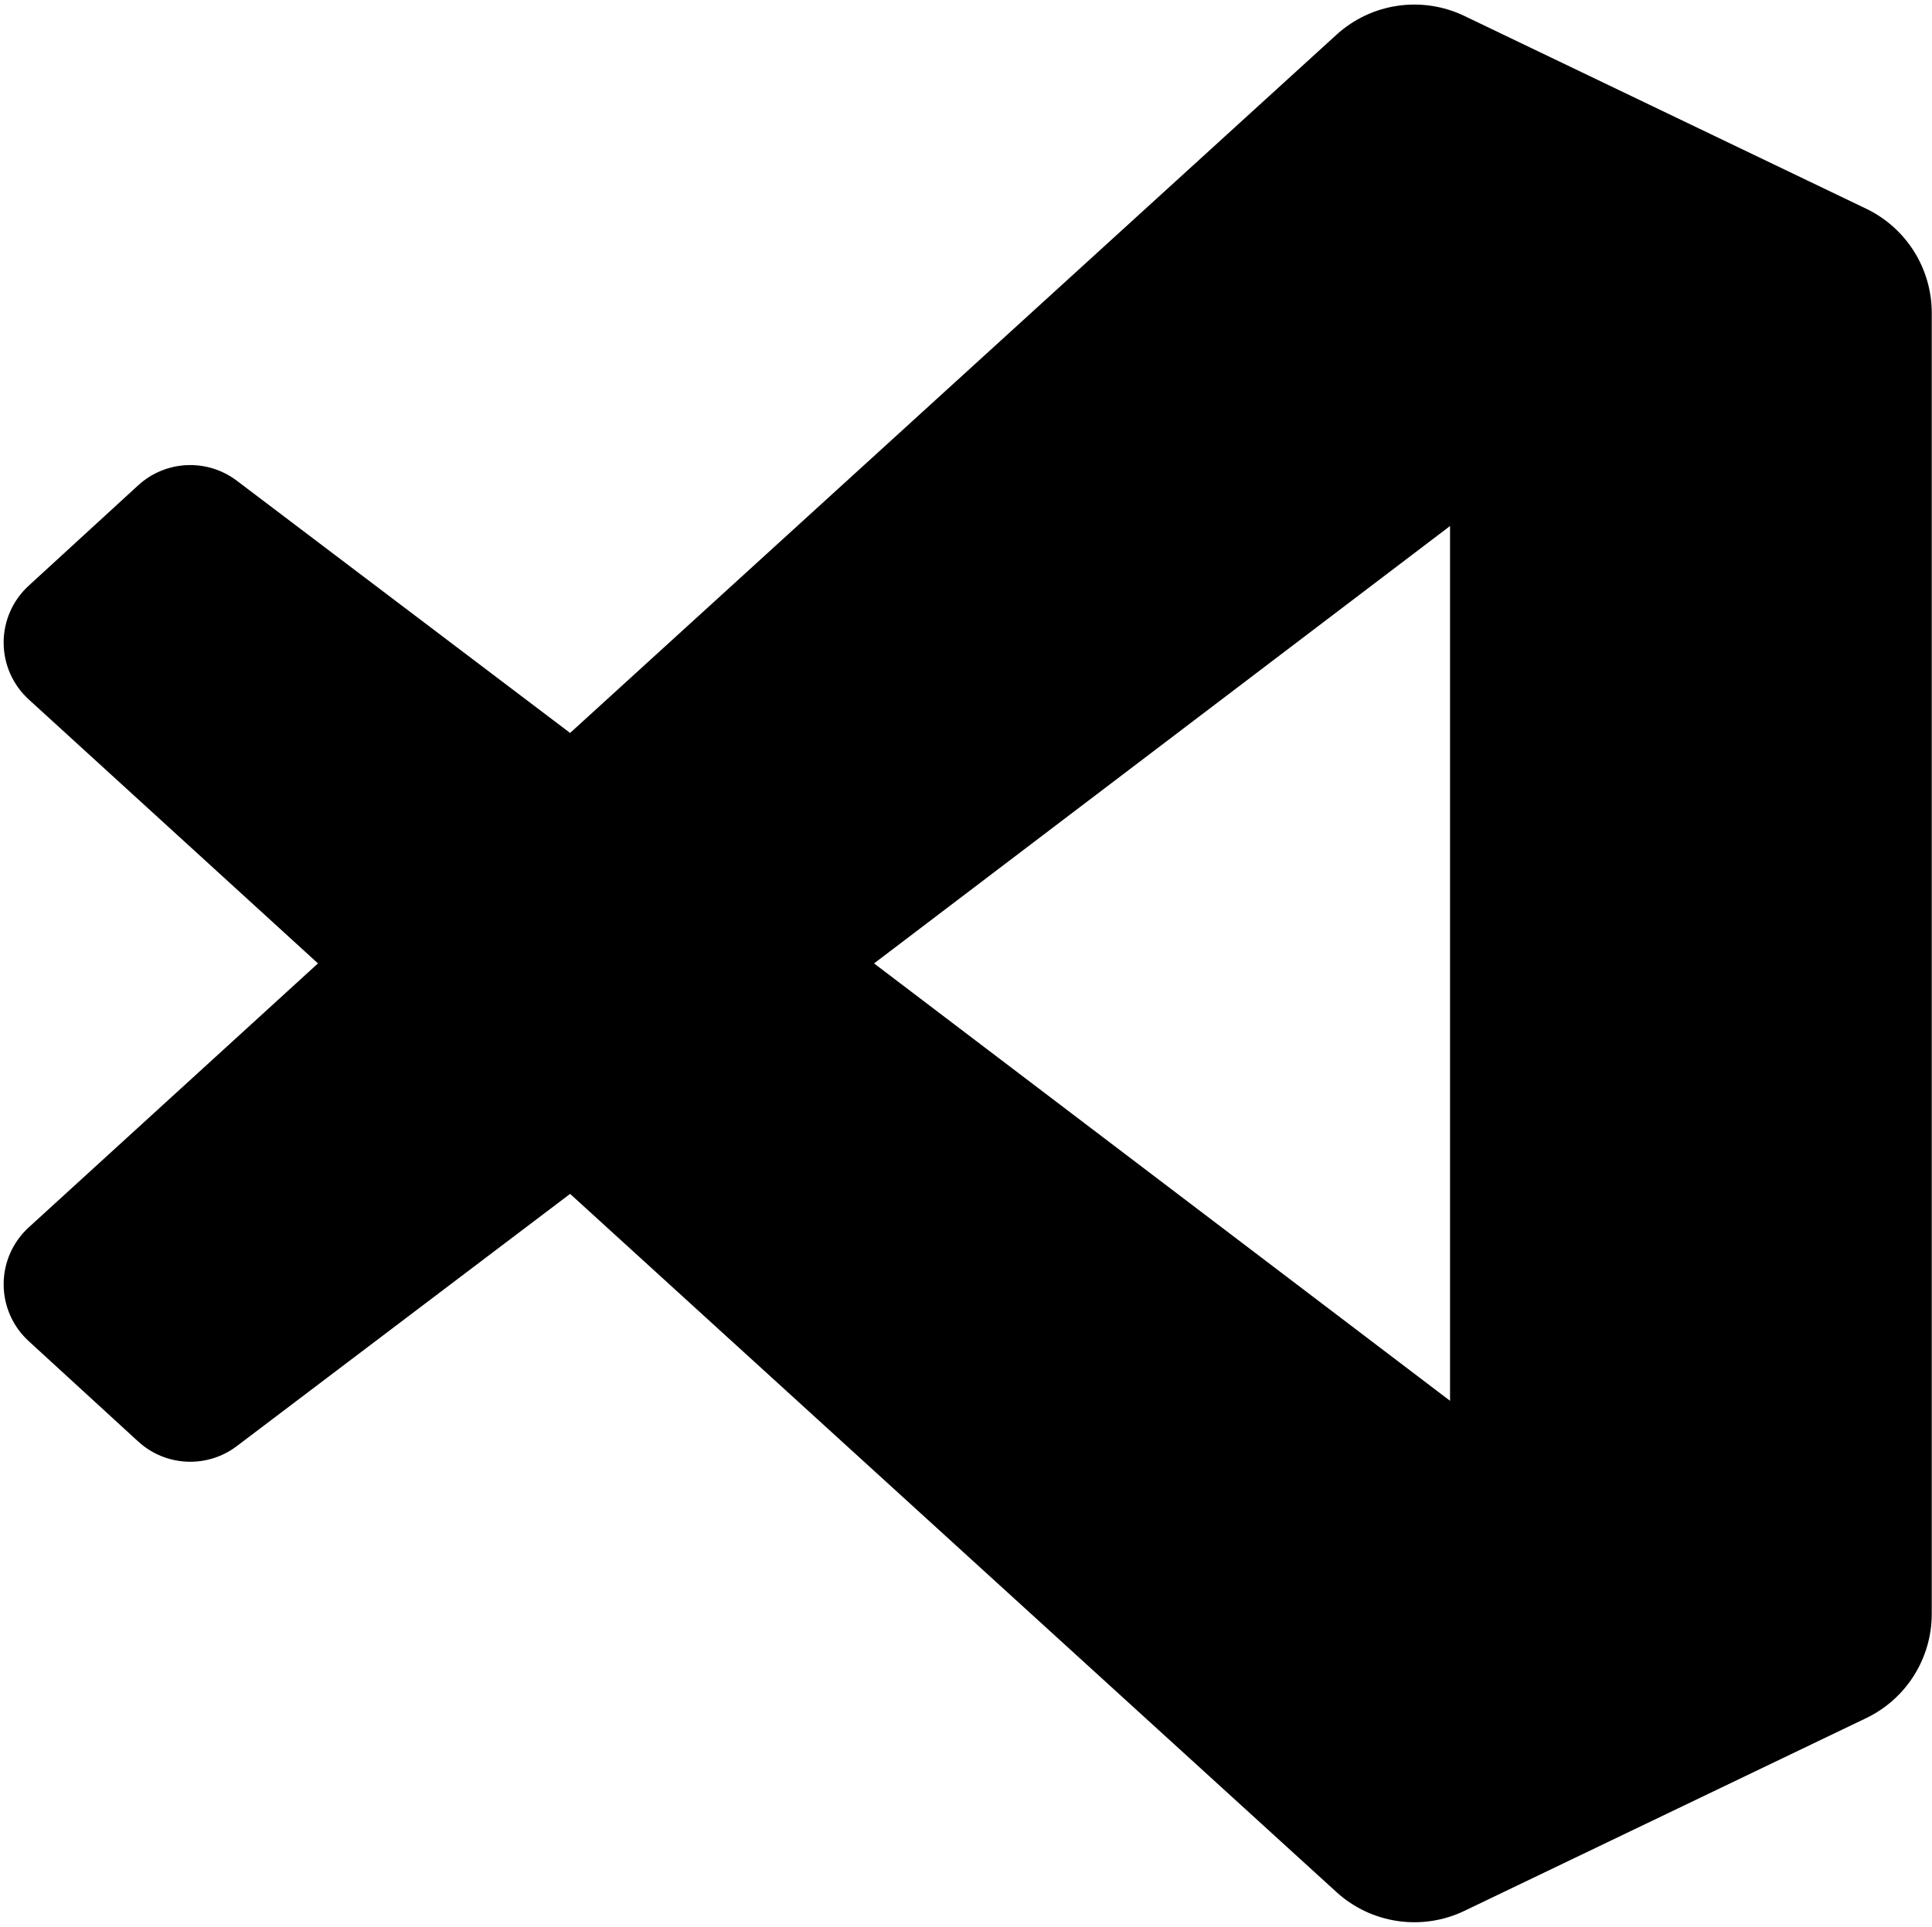 <?xml version="1.0" encoding="UTF-8" standalone="no"?><!DOCTYPE svg PUBLIC "-//W3C//DTD SVG 1.1//EN" "http://www.w3.org/Graphics/SVG/1.1/DTD/svg11.dtd"><svg width="100%" height="100%" viewBox="0 0 401 400" version="1.1" xmlns="http://www.w3.org/2000/svg" xmlns:xlink="http://www.w3.org/1999/xlink" xml:space="preserve" xmlns:serif="http://www.serif.com/" style="fill-rule:evenodd;clip-rule:evenodd;stroke-linejoin:round;stroke-miterlimit:2;"><path id="SVG-For-VSC-Logo" serif:id="SVG For VSC Logo" d="M181.417,200l119.55,-90.8l0,181.6l-119.55,-90.8Zm-115.418,0c-0,0 -39.077,35.667 -60.029,54.792c-3.317,3.027 -5.209,7.309 -5.214,11.799c-0.005,4.491 1.877,8.777 5.187,11.811c7.219,6.619 16.079,14.743 22.734,20.845c5.696,5.222 14.309,5.627 20.47,0.964c21.729,-16.447 69.182,-52.366 69.182,-52.366c-0,0 120.208,109.537 159.067,144.946c7.228,6.587 17.73,8.129 26.547,3.899c21.716,-10.42 62.249,-29.869 83.388,-40.013c8.322,-3.993 13.617,-12.406 13.617,-21.638l0,-270.078c0,-9.232 -5.295,-17.645 -13.617,-21.638c-21.139,-10.144 -61.672,-29.593 -83.388,-40.013c-8.817,-4.23 -19.319,-2.688 -26.547,3.899c-38.859,35.409 -159.067,144.946 -159.067,144.946c-0,-0 -47.453,-35.919 -69.182,-52.366c-6.161,-4.663 -14.774,-4.258 -20.47,0.964c-6.655,6.102 -15.515,14.226 -22.734,20.845c-3.31,3.034 -5.192,7.32 -5.187,11.811c0.005,4.49 1.897,8.772 5.214,11.799c20.952,19.125 60.029,54.792 60.029,54.792Z"/></svg>